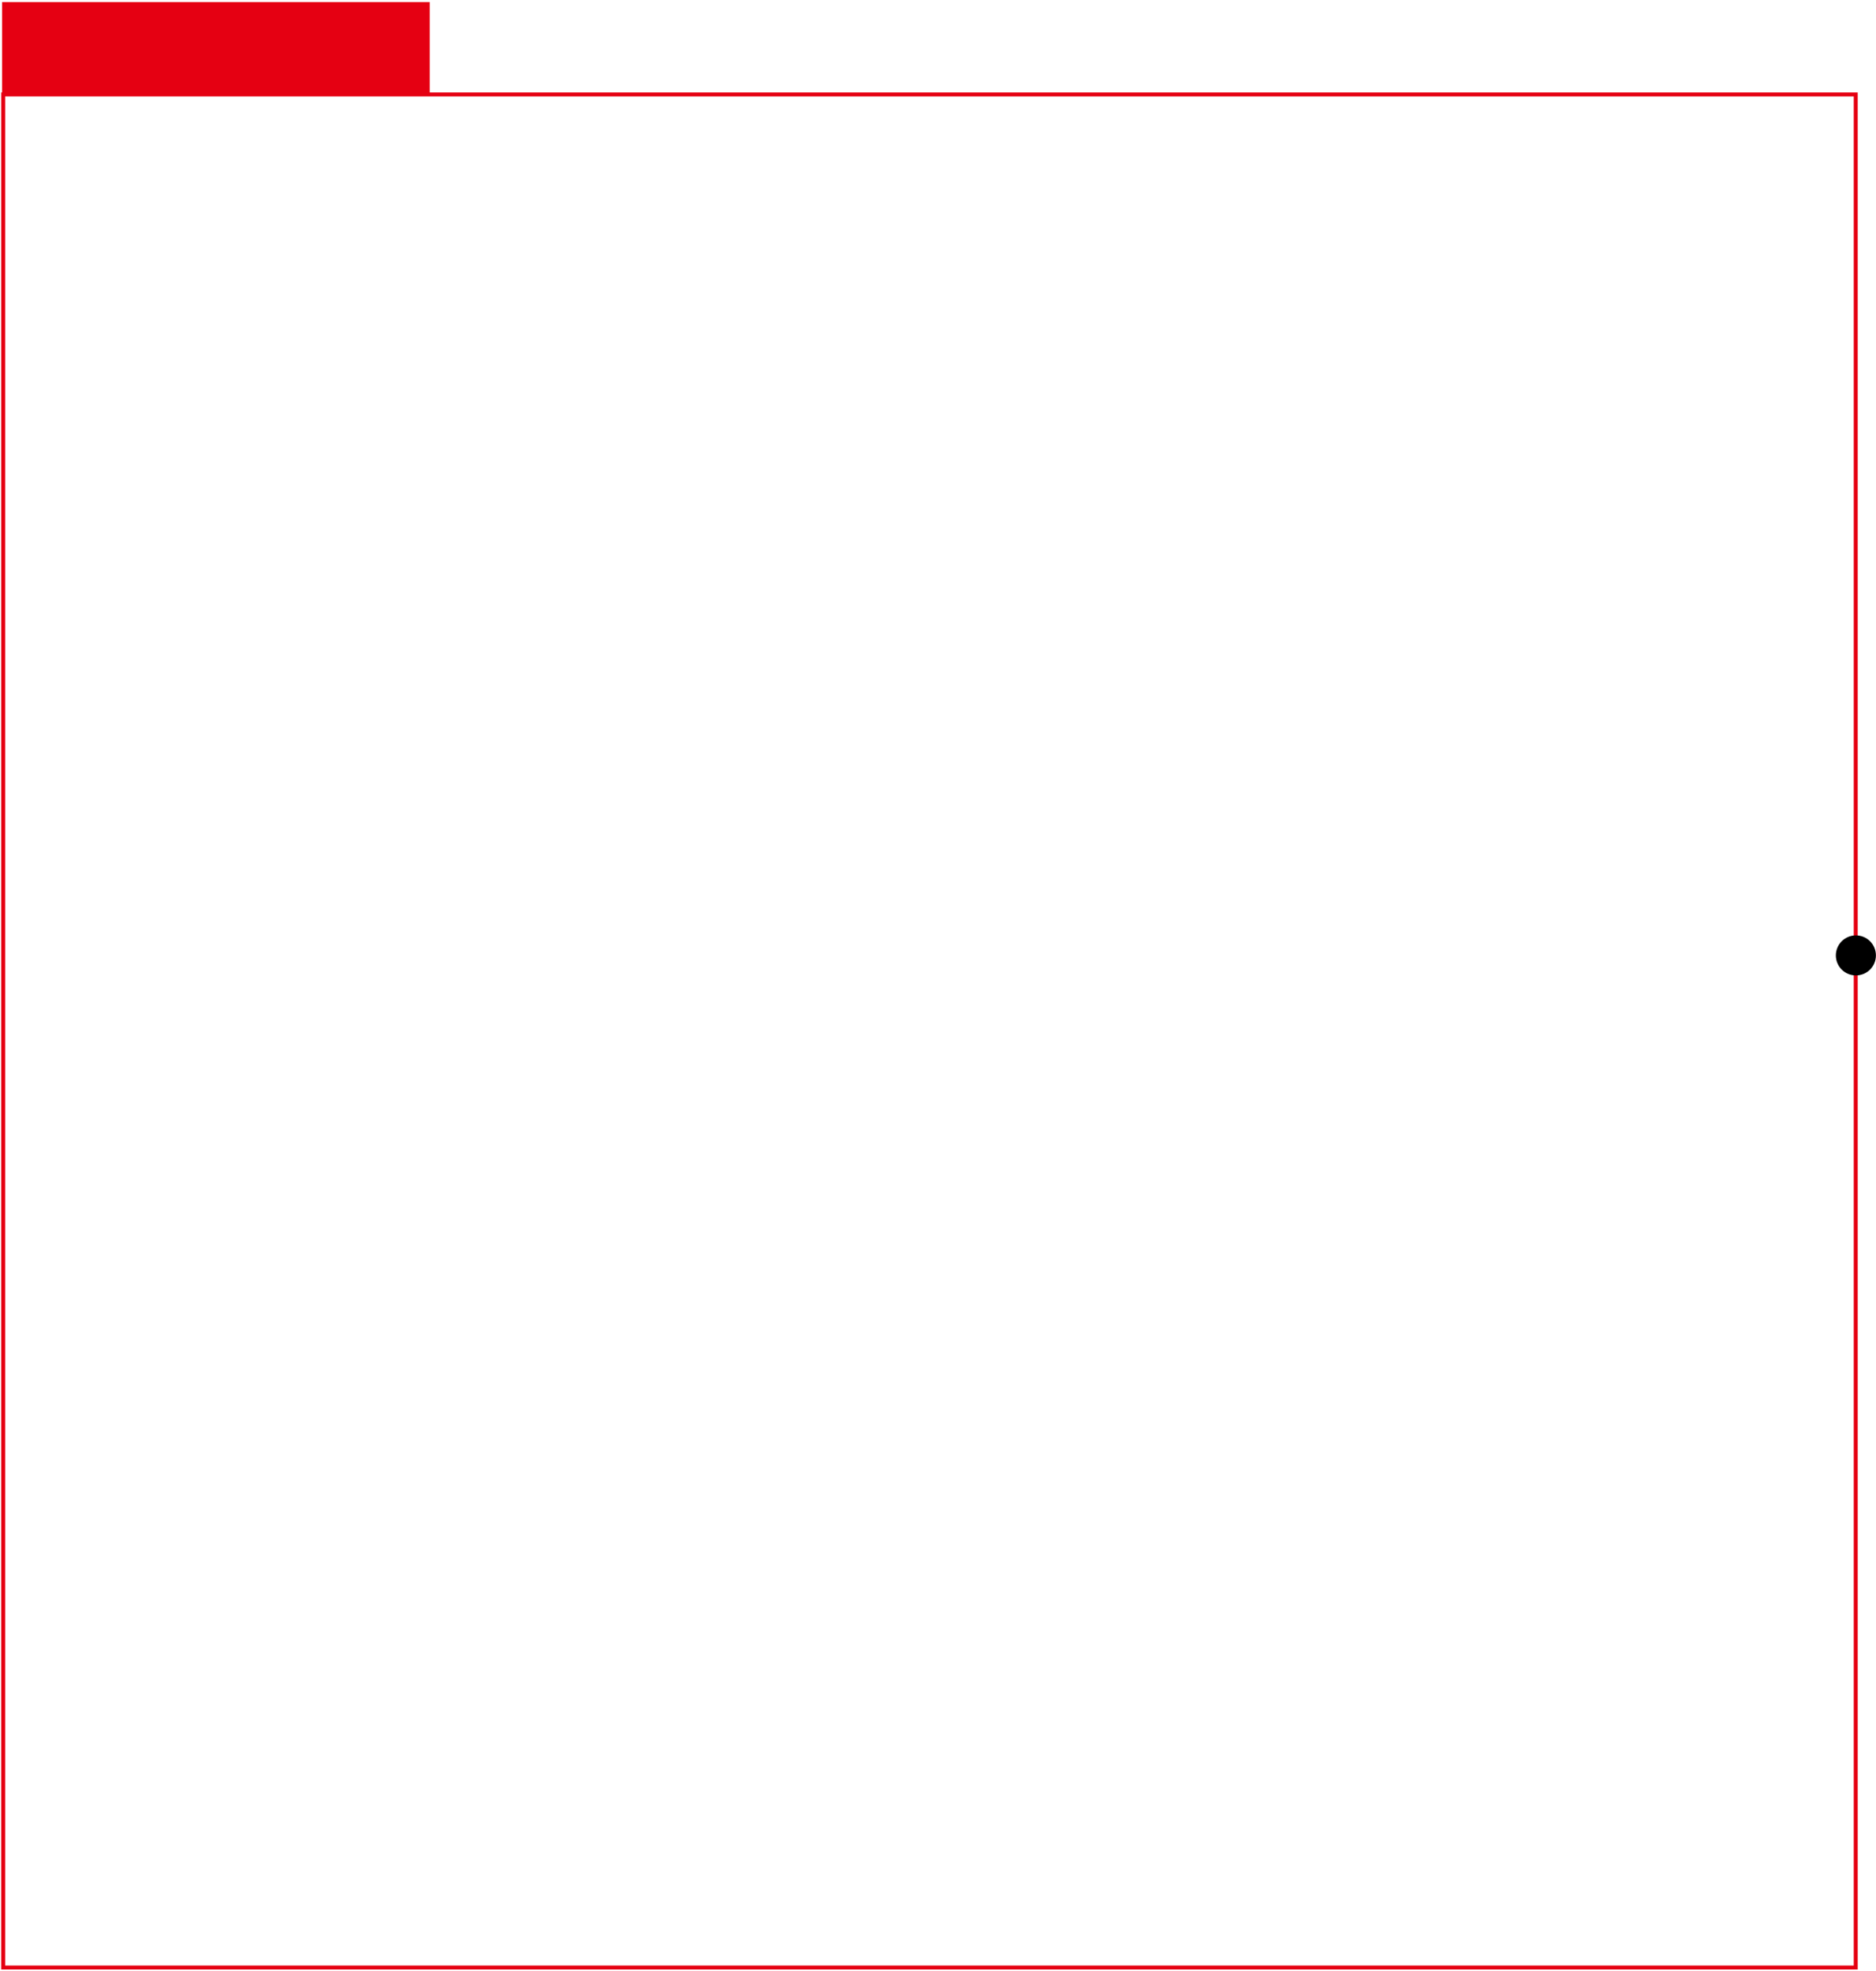 <svg width="471" height="495" viewBox="0 0 471 495" fill="none" xmlns="http://www.w3.org/2000/svg">
<path d="M107.41 1H1V23.6H107.41V1Z" fill="#E50012" stroke="#E50012" stroke-width="0.965" stroke-miterlimit="10"/>
<path d="M465.91 23.71H0.8V494.05H465.91V23.71Z" stroke="#E50012" stroke-width="0.992" stroke-miterlimit="10"/>
<path d="M465.95 244.94C468.728 244.94 470.98 242.688 470.98 239.91C470.98 237.132 468.728 234.88 465.95 234.88C463.172 234.88 460.92 237.132 460.92 239.91C460.92 242.688 463.172 244.94 465.95 244.94Z" fill="black"/>
</svg>

